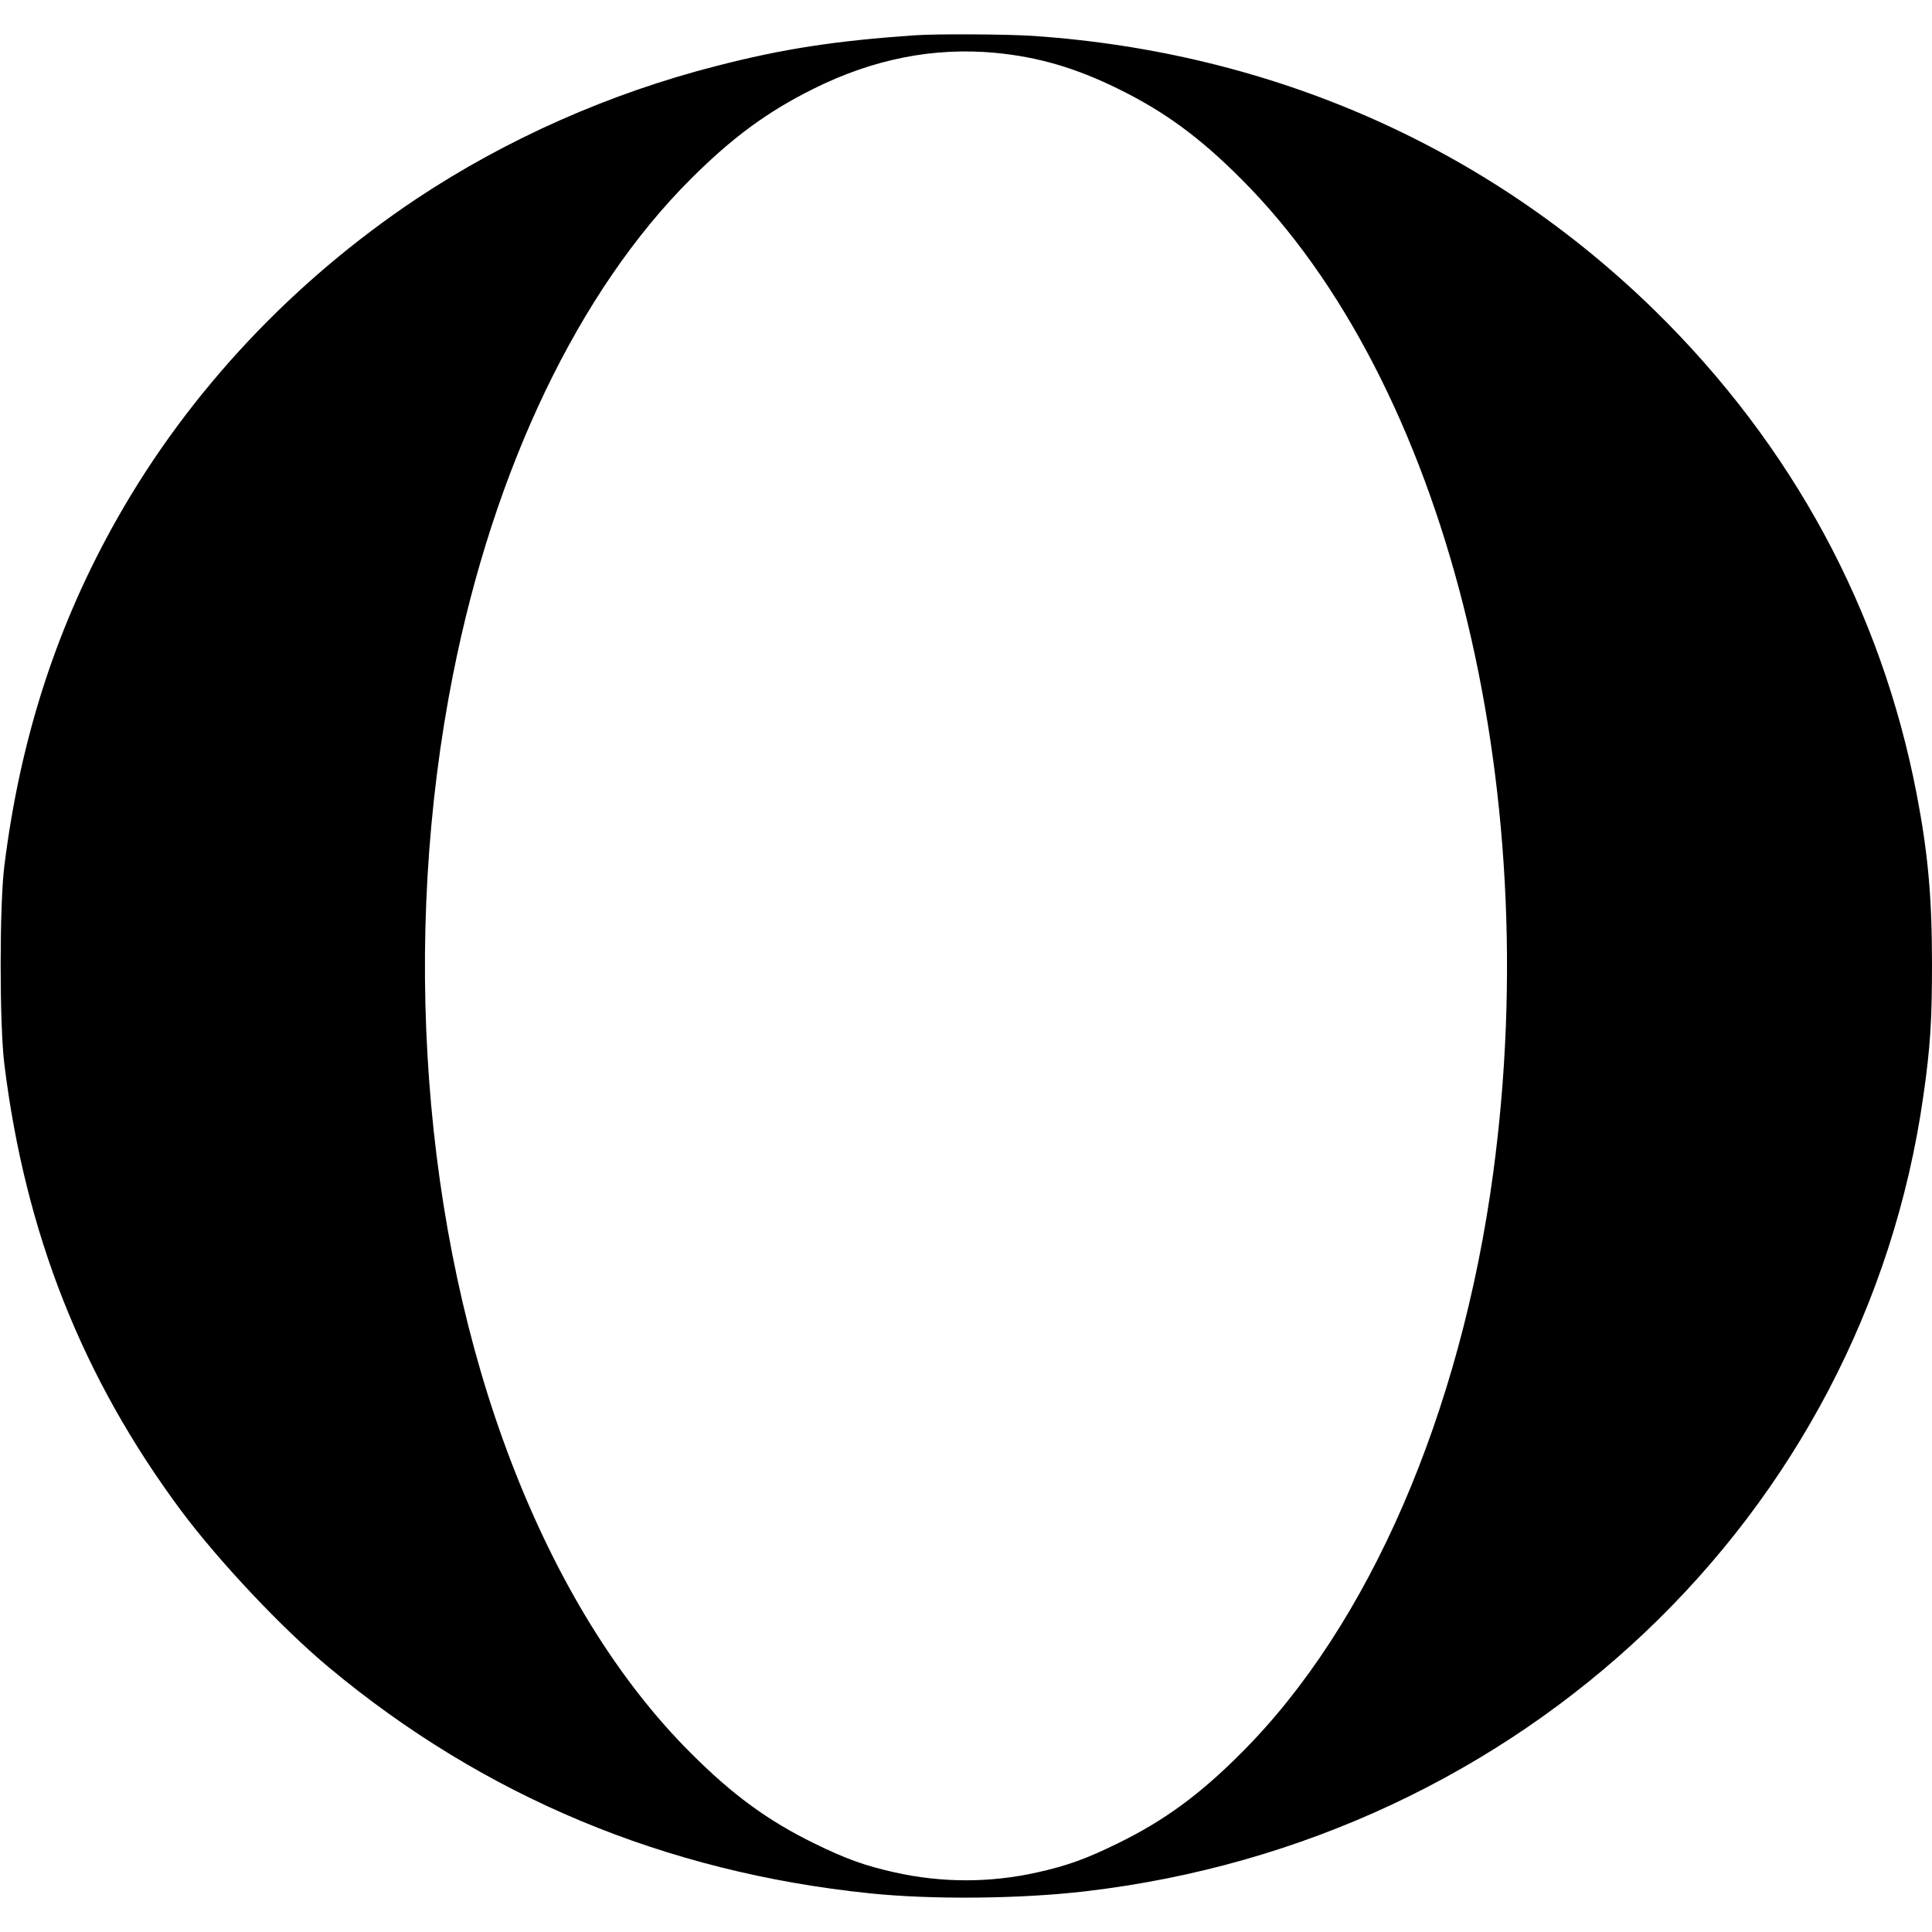 <?xml version="1.0" standalone="no"?>
<!DOCTYPE svg PUBLIC "-//W3C//DTD SVG 20010904//EN"
 "http://www.w3.org/TR/2001/REC-SVG-20010904/DTD/svg10.dtd">
<svg version="1.0" xmlns="http://www.w3.org/2000/svg"
 width="1024pt" height="1024pt" viewBox="0 0 1024 1024"
 preserveAspectRatio="xMidYMid meet">
<g transform="translate(0,1024) scale(0.1,-0.1)"
fill="#000000" stroke="none">
<path d="M4850 10053 c-422 -29 -702 -72 -1054 -163 -564 -144 -1110 -386
-1586 -702 -657 -438 -1205 -1021 -1584 -1688 -322 -566 -518 -1168 -603
-1850 -26 -208 -26 -840 0 -1050 111 -898 414 -1663 937 -2367 201 -269 536
-625 785 -832 820 -683 1780 -1084 2865 -1196 327 -34 799 -30 1145 11 2309
270 4123 1992 4439 4214 37 257 46 400 46 698 0 357 -21 589 -81 902 -188 977
-659 1848 -1385 2561 -885 867 -2029 1373 -3302 1459 -139 9 -510 11 -622 3z
m425 -93 c228 -22 424 -79 650 -190 245 -120 433 -257 655 -480 1078 -1077
1614 -3194 1334 -5269 -172 -1275 -659 -2397 -1334 -3071 -222 -223 -410 -360
-655 -480 -165 -81 -269 -119 -427 -154 -250 -56 -506 -56 -756 0 -158 35
-262 73 -427 154 -245 120 -433 257 -655 480 -383 382 -709 911 -951 1543
-471 1227 -585 2773 -308 4171 217 1095 667 2035 1259 2626 220 220 407 358
651 479 319 159 637 221 964 191z"/>
</g>
</svg>
